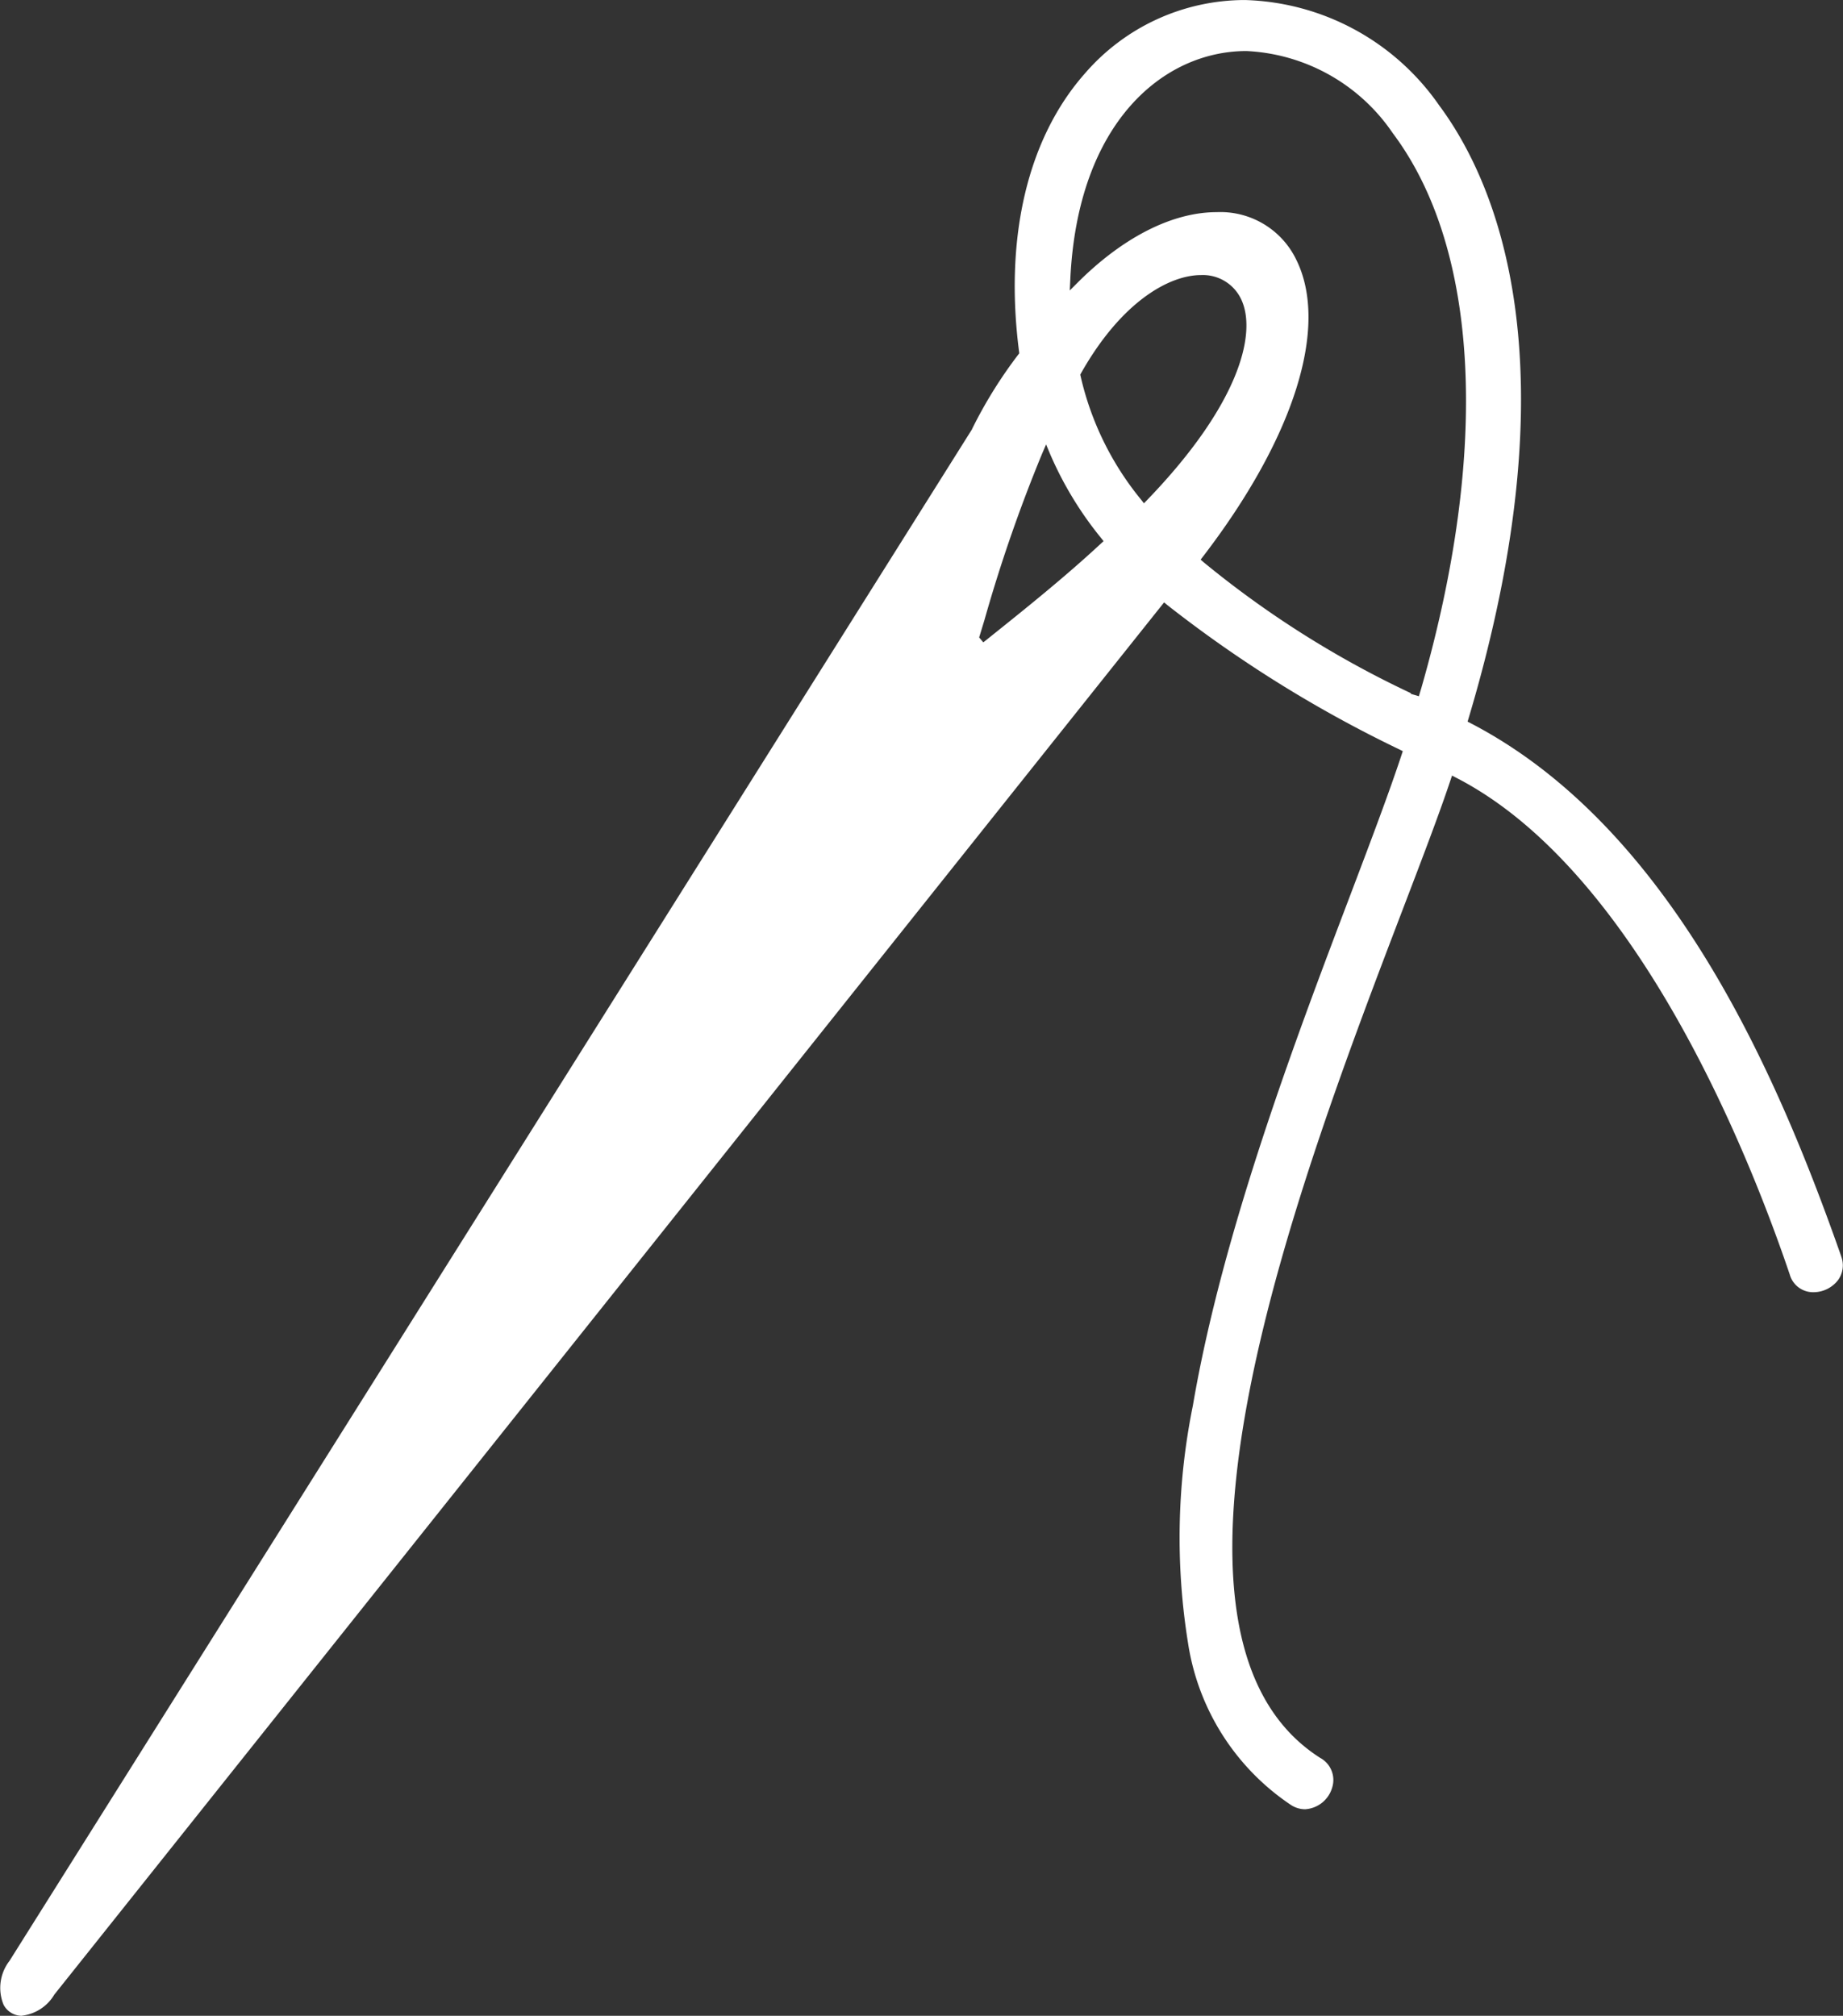 <svg xmlns="http://www.w3.org/2000/svg" width="74.917" height="81.951" viewBox="0 0 74.917 81.951">
  <rect x="0" y="0" width="74.917" height="81.951" fill="#333333" stroke="none"/>
  <path id="needle" d="M2529.643,213.162a.838.838,0,0,1-.748-.452,1.8,1.8,0,0,1,.243-1.783l39.127-62.267,0-.008a18.469,18.469,0,0,1,1.875-3.021l.044-.057-.009-.071c-.6-4.649.348-8.659,2.664-11.291a8.6,8.6,0,0,1,6.517-3,9.95,9.95,0,0,1,7.893,4.278c2.3,3.093,5.524,10.442,1.2,24.921l-.041.137.127.066c8.176,4.251,12.509,14.4,15.058,21.665l0,.006a1.02,1.02,0,0,1-.121.96,1.261,1.261,0,0,1-1,.5.985.985,0,0,1-.97-.724c-1.627-4.807-6.2-16.4-13.547-20.186l-.18-.093-.064.192c-.451,1.354-1.13,3.13-1.915,5.186-4.218,11.045-11.277,29.531-3.378,34.558a1.022,1.022,0,0,1,.487,1.2,1.223,1.223,0,0,1-1.106.887,1.067,1.067,0,0,1-.564-.169,9.671,9.671,0,0,1-4.189-6.575,26.97,26.97,0,0,1,.194-9.662c1.2-7.048,4.2-14.965,6.395-20.746.847-2.235,1.578-4.165,2.092-5.723l.047-.142-.134-.067a50.911,50.911,0,0,1-9.433-5.868l-.136-.112L2530.959,212.3a1.77,1.77,0,0,1-1.316.858m56.451-53.742.333.1.1-.333c2.777-9.657,2.356-17.872-1.161-22.559a7.622,7.622,0,0,0-5.949-3.338c-3.349,0-6.862,2.871-7.159,9.286l-.021.447.316-.316c1.849-1.849,3.858-2.867,5.658-2.867a3.421,3.421,0,0,1,3.235,1.938c1.338,2.713-.079,7.221-3.79,12.059l-.1.129.122.107a40.078,40.078,0,0,0,8.426,5.323Zm-14.983-9.758a61.745,61.745,0,0,0-2.345,6.768l-.213.7.169.2.133-.106c1.557-1.246,3.161-2.53,4.637-3.9l.118-.11-.1-.126a14.424,14.424,0,0,1-2.079-3.429l-.157-.376Zm6.461-7.264c-1.268,0-3.214,1.047-4.876,3.987l-.033.058.014.065a12.175,12.175,0,0,0,2.452,5.012l.123.157.138-.143c3.725-3.866,4.429-6.709,3.846-8.08a1.72,1.72,0,0,0-1.665-1.056" transform="translate(-2528.751 -131.211)" fill="#fff" fill-rule="evenodd"/>
</svg>
